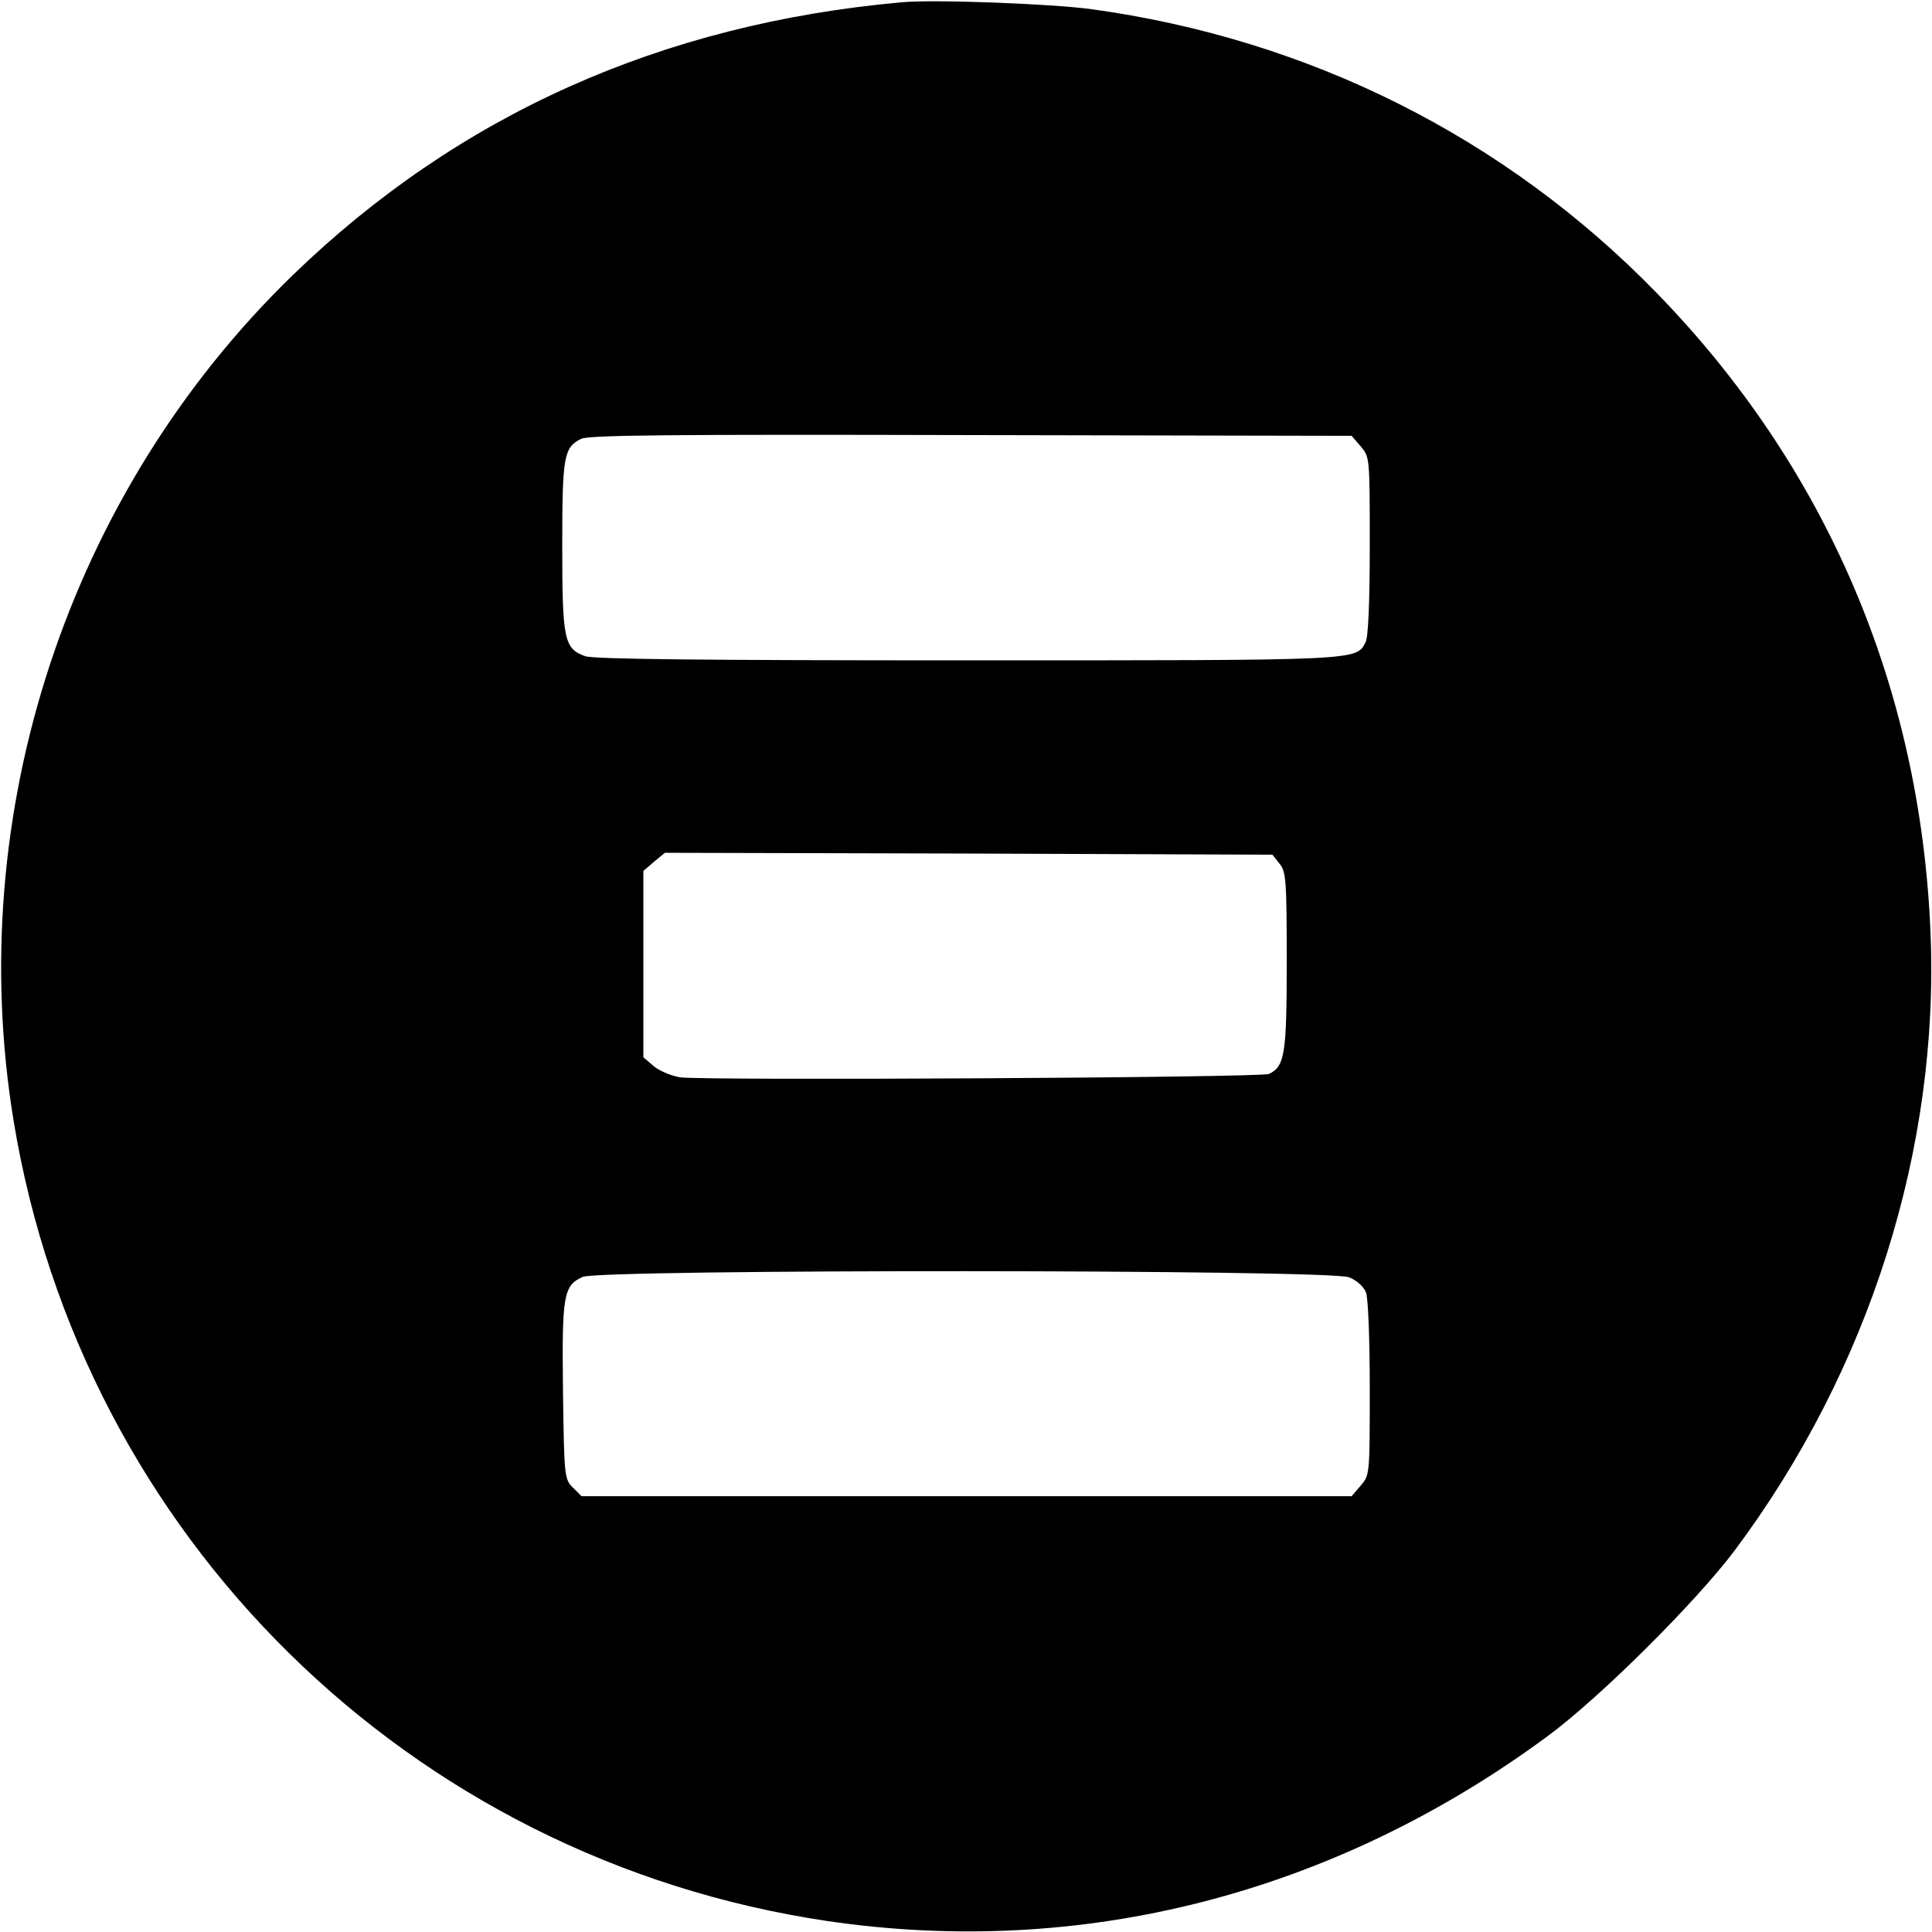 <?xml version="1.0" standalone="no"?>
<!DOCTYPE svg PUBLIC "-//W3C//DTD SVG 20010904//EN"
 "http://www.w3.org/TR/2001/REC-SVG-20010904/DTD/svg10.dtd">
<svg version="1.0" xmlns="http://www.w3.org/2000/svg"
 width="512pt" height="512pt" viewBox="0 0 512 512"
 preserveAspectRatio="xMidYMid meet">
<g transform="translate(0,512) scale(0.1,-0.1)"
fill="#000000" stroke="none">
<path d="M2390 5114 c-636 -57 -1175 -298 -1614 -723 -594 -576 -874 -1424
-740 -2241 181 -1102 1050 -1957 2157 -2121 673 -99 1340 71 1907 489 139 102
394 356 497 493 357 478 543 1065 519 1639 -27 649 -276 1232 -726 1694 -401
412 -921 673 -1500 752 -105 14 -415 26 -500 18z m1216 -1177 c24 -28 24 -29
24 -263 0 -150 -4 -243 -11 -256 -26 -49 -10 -48 -1057 -48 -691 0 -988 3
-1011 11 -56 20 -61 43 -61 291 0 239 4 262 50 285 20 10 237 12 1033 10
l1009 -2 24 -28z m-215 -1106 c17 -21 19 -42 19 -258 0 -246 -5 -279 -47 -299
-20 -10 -1495 -18 -1561 -9 -23 4 -55 17 -70 30 l-27 23 0 247 0 247 28 24 29
24 805 -2 805 -3 19 -24z m184 -1096 c21 -8 39 -25 45 -40 6 -15 10 -128 10
-255 0 -228 0 -229 -24 -257 l-24 -28 -1021 0 -1020 0 -23 23 c-22 22 -23 28
-26 254 -3 256 1 281 52 304 48 21 1982 20 2031 -1z"/>
</g>
</svg>
